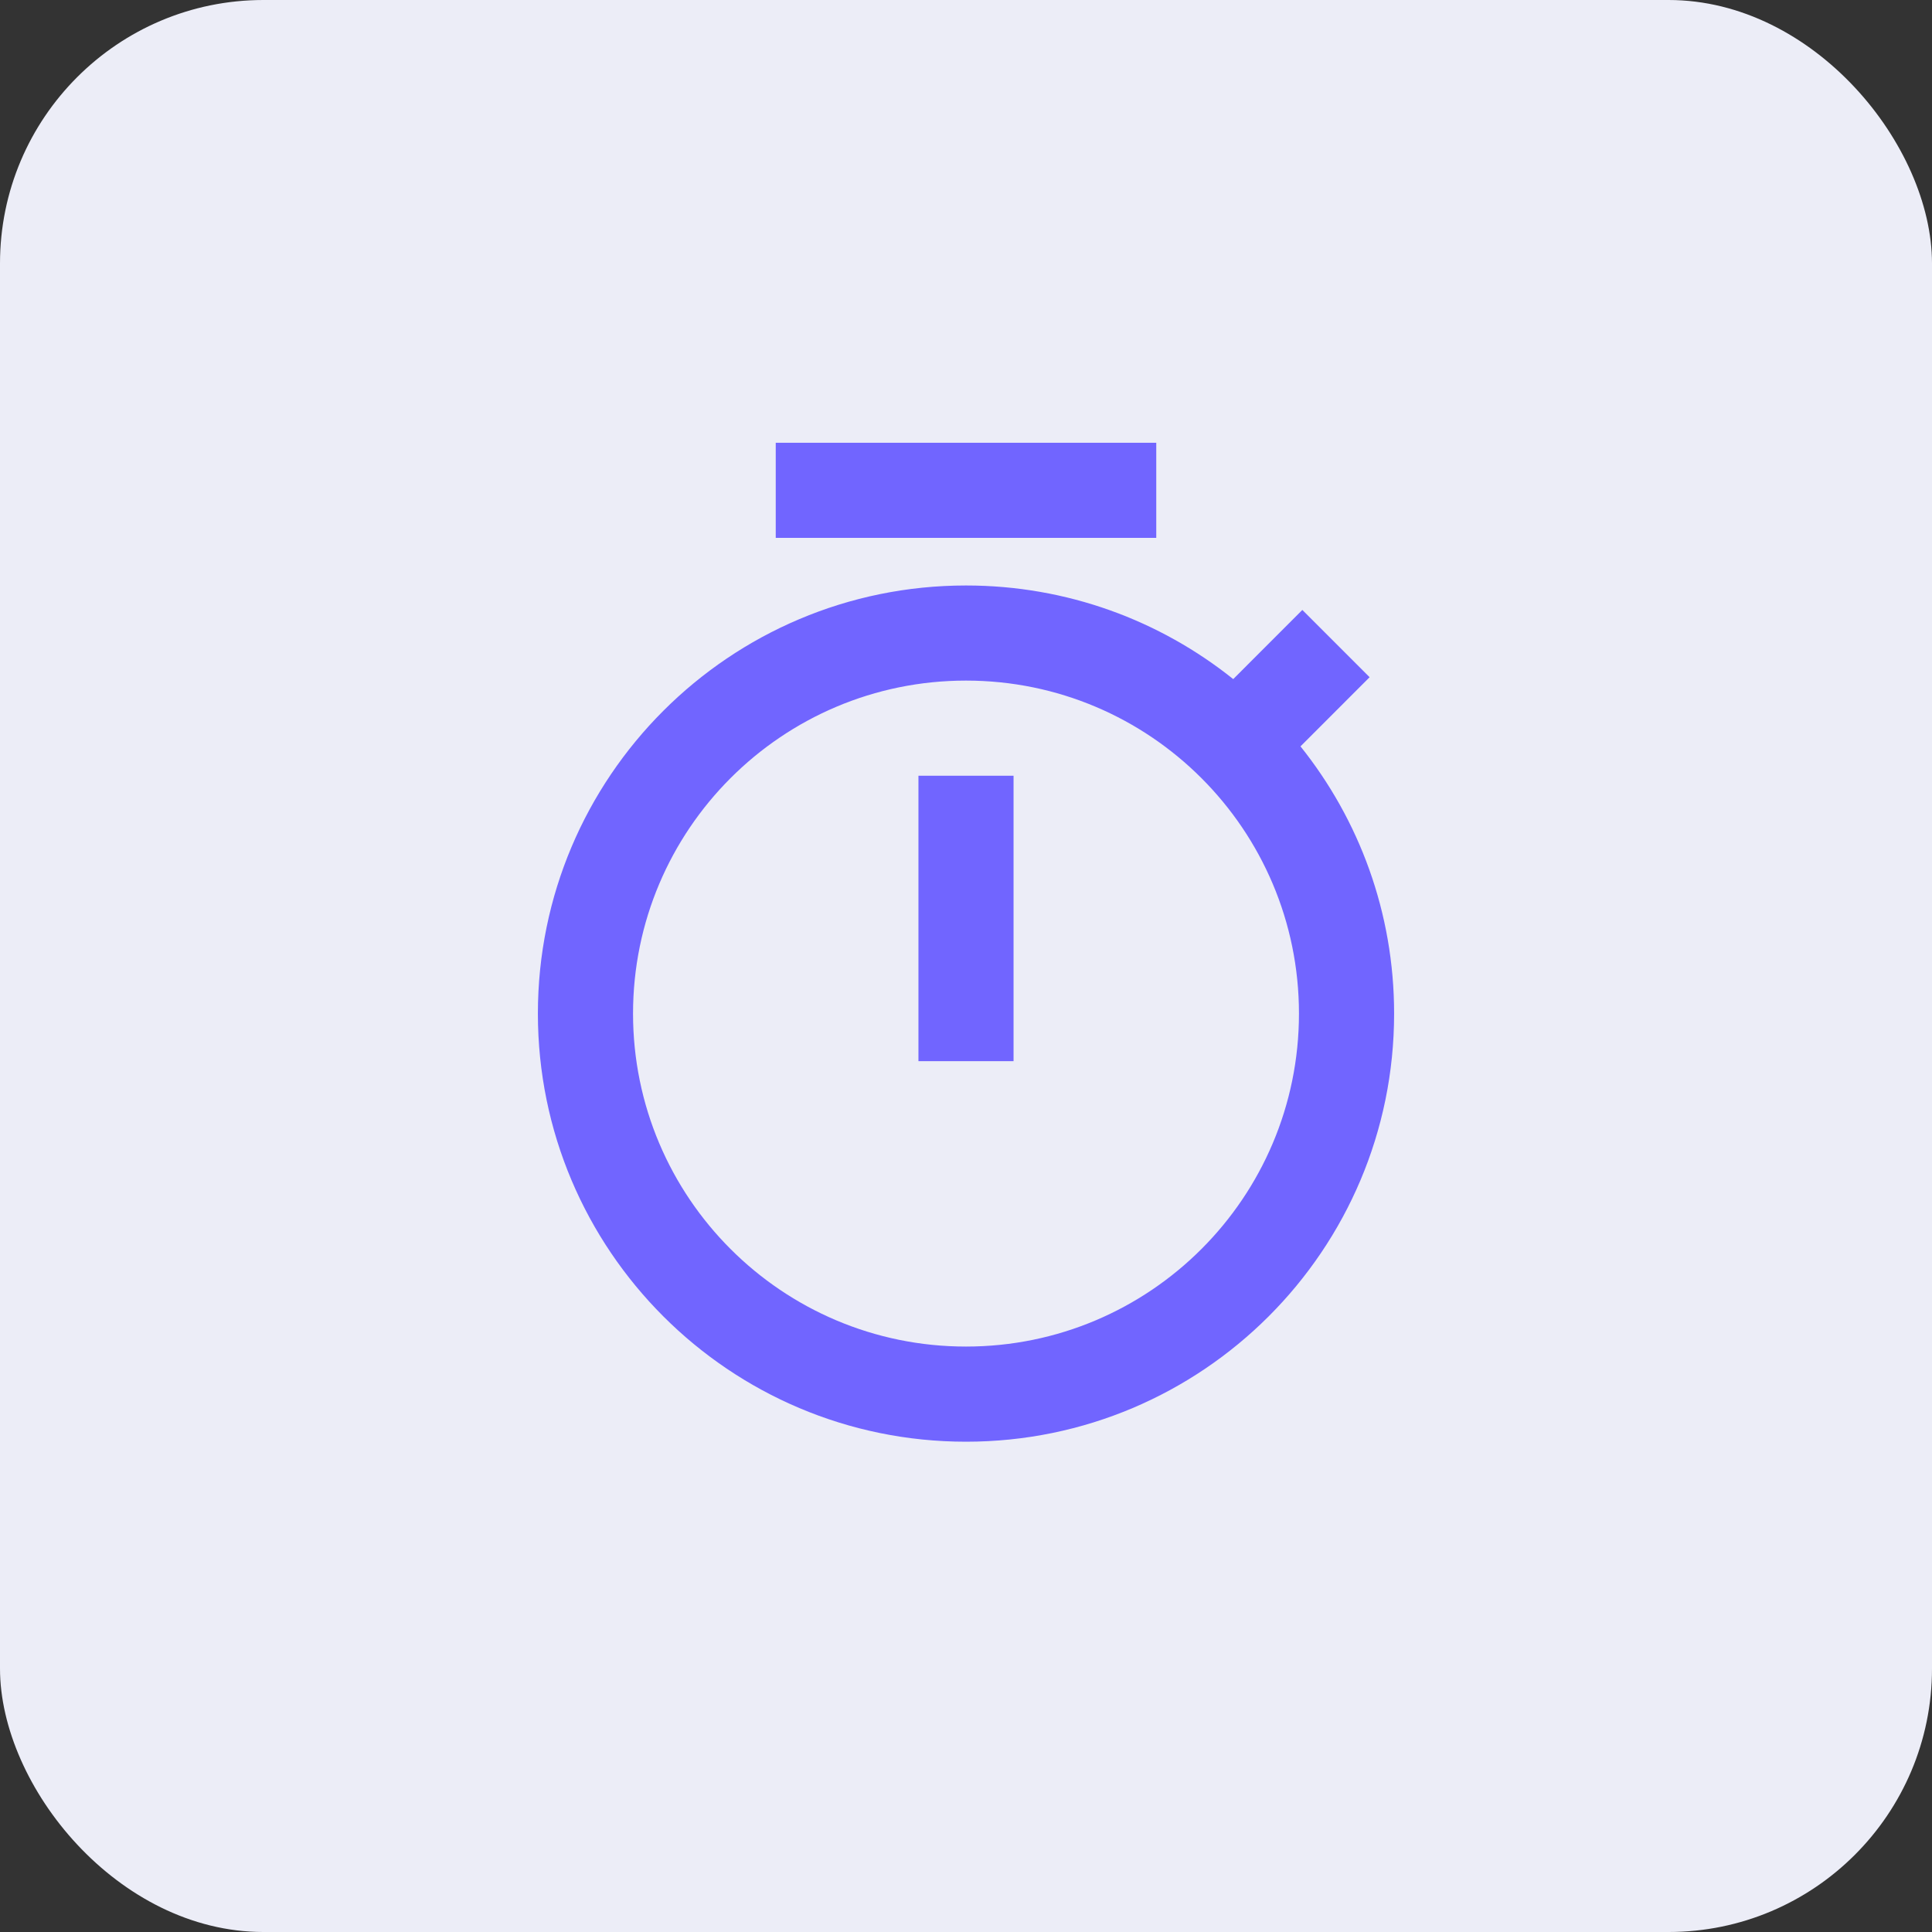 <?xml version="1.0" encoding="UTF-8"?> <svg xmlns="http://www.w3.org/2000/svg" width="44" height="44" viewBox="0 0 44 44" fill="none"><rect x="0" y="0" width="44" height="44" fill="#333333" stroke="none"/><rect width="44" height="44" rx="6" fill="#ECEDF7"></rect><path d="M28.086 15.466L29.66 13.891L31.192 15.423L29.618 16.998C30.952 18.666 31.75 20.781 31.75 23.084C31.75 28.468 27.385 32.834 22 32.834C16.615 32.834 12.25 28.468 12.25 23.084C12.25 17.699 16.615 13.334 22 13.334C24.302 13.334 26.418 14.131 28.086 15.466ZM22 30.667C26.188 30.667 29.583 27.272 29.583 23.084C29.583 18.895 26.188 15.5 22 15.5C17.812 15.5 14.417 18.895 14.417 23.084C14.417 27.272 17.812 30.667 22 30.667ZM20.917 17.667H23.083V24.167H20.917V17.667ZM17.667 10.084H26.333V12.25H17.667V10.084Z" fill="#7165FF"></path></svg> 